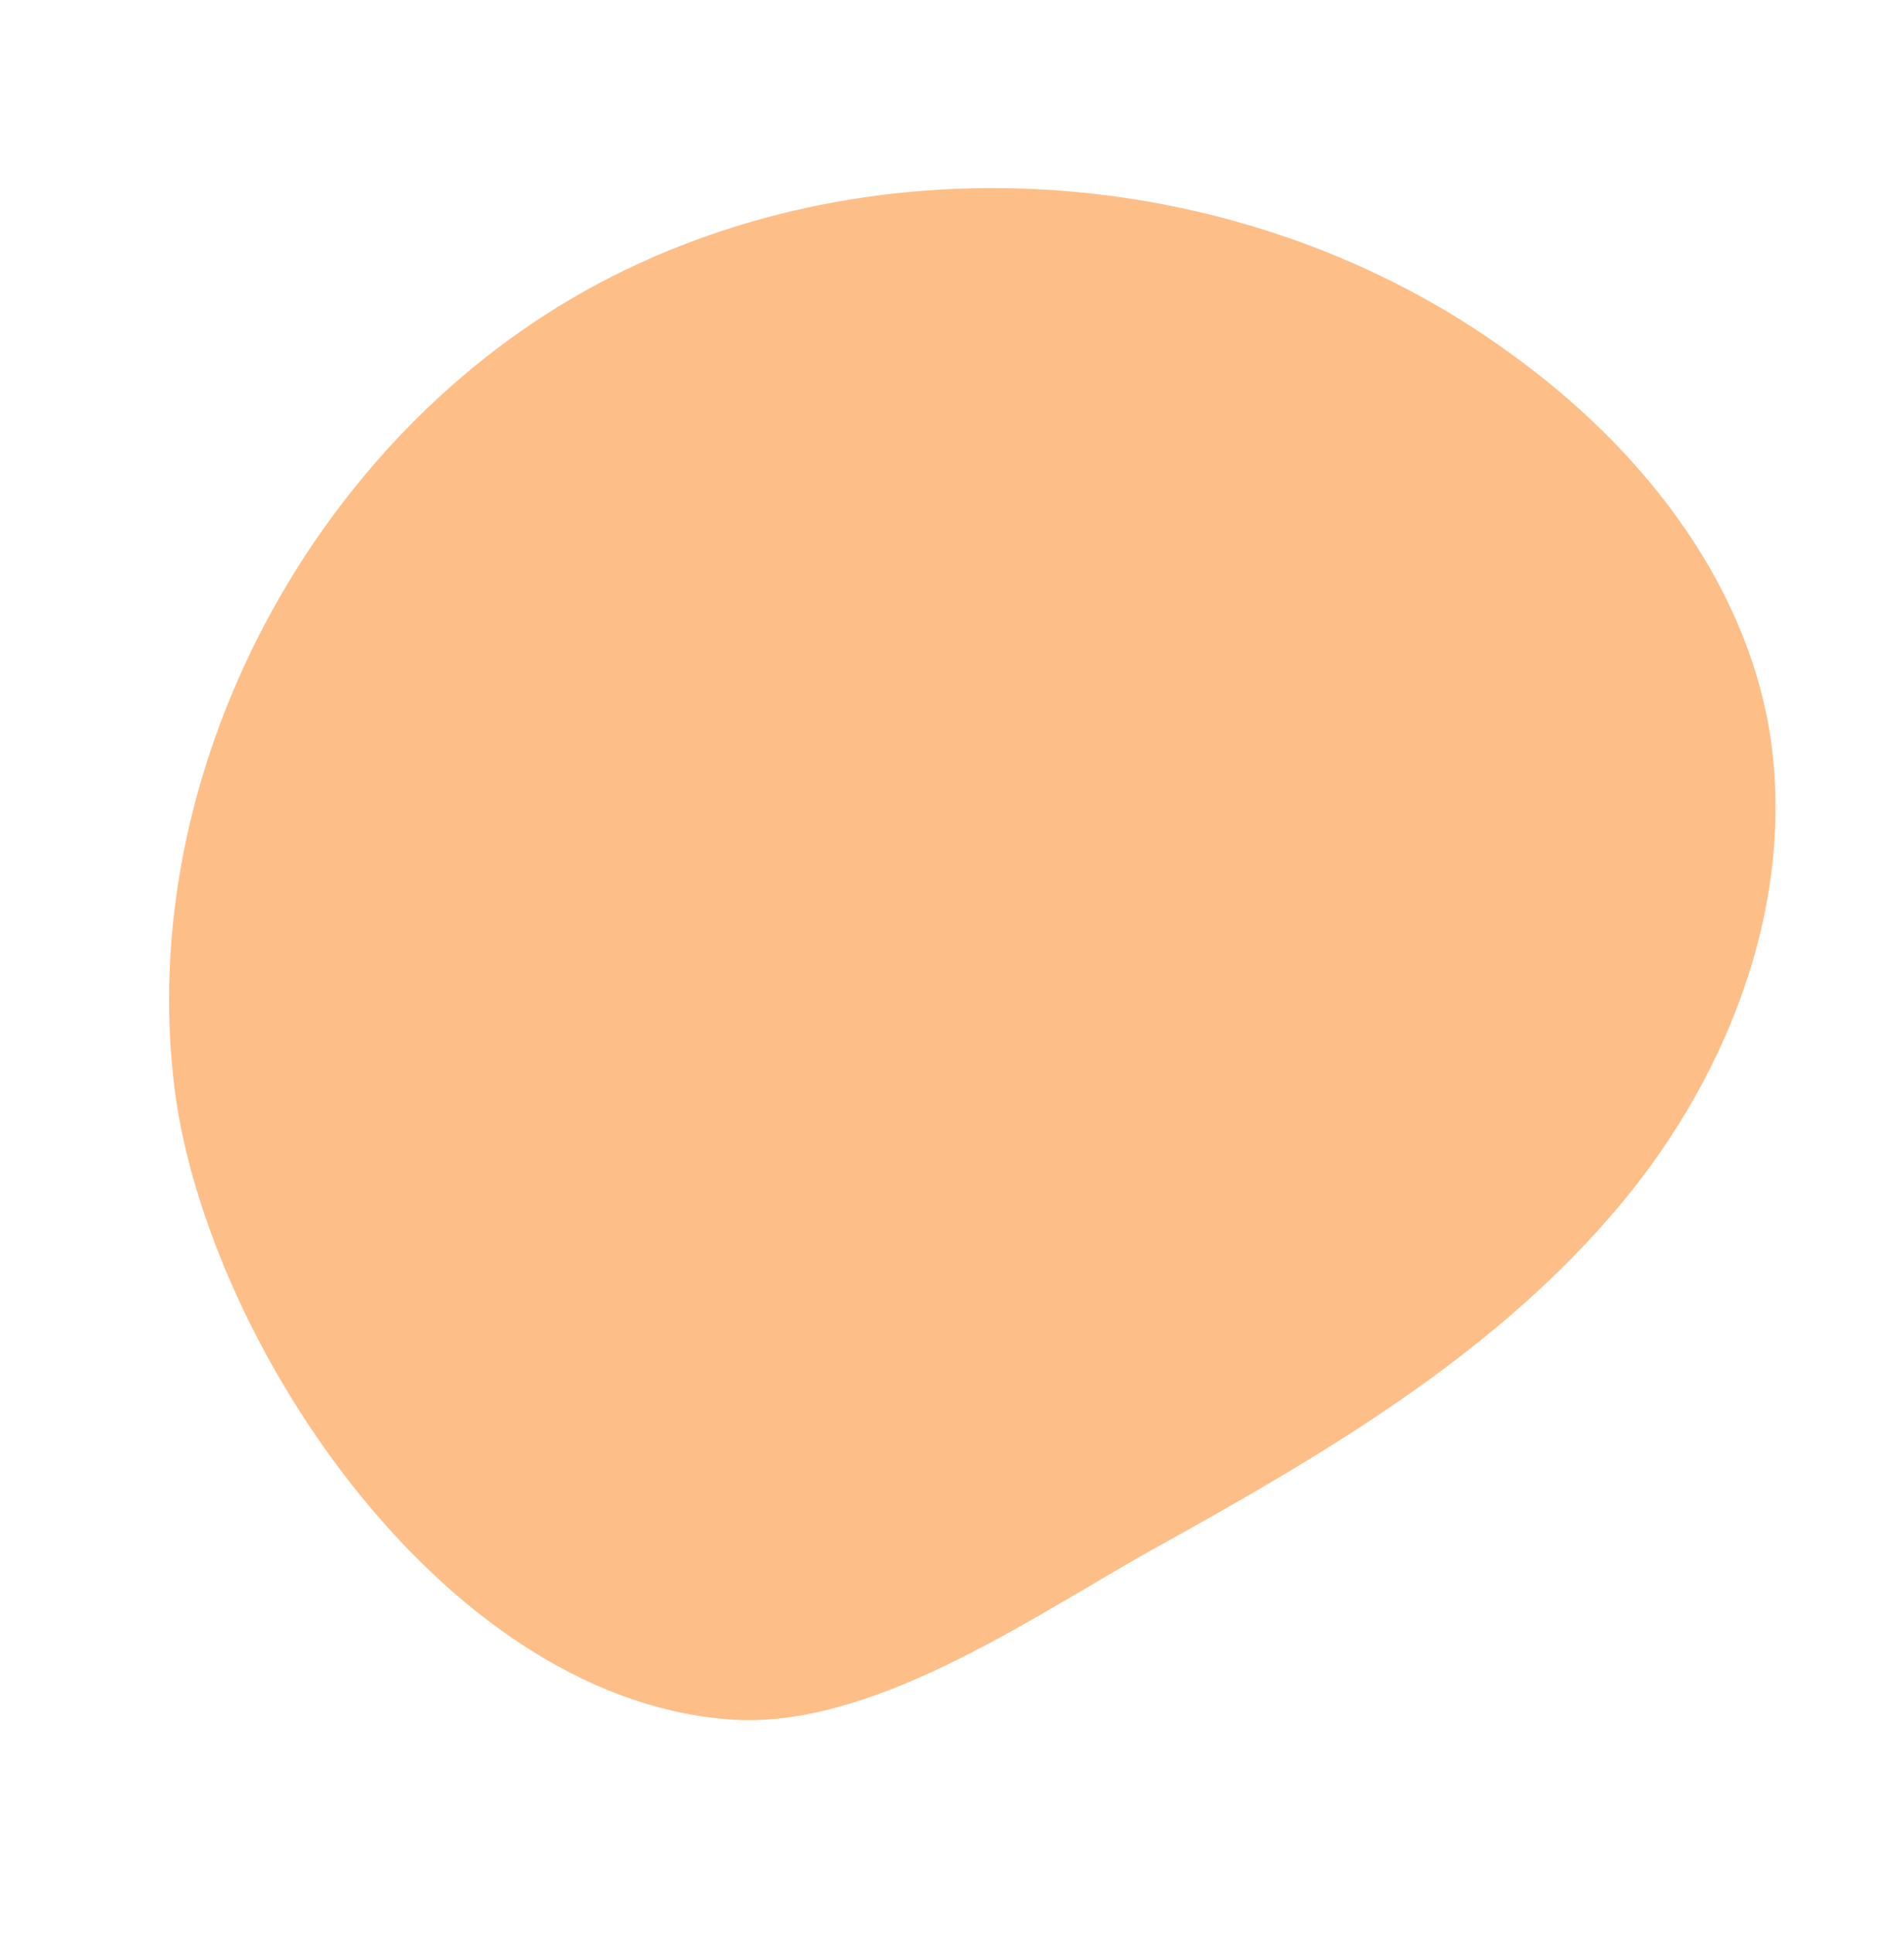 <svg width="887" height="900" viewBox="0 0 887 900" fill="none" xmlns="http://www.w3.org/2000/svg">
<path d="M749.717 566.982C803.366 505.814 837.012 422.71 824.549 341.756C812.914 269.306 763.276 207.358 703.383 164.403C582.173 76.04 409.993 61.988 278.357 132.273C146.717 202.567 62.364 359.006 81.449 507.971C97.144 627.051 209.506 794.798 344.463 800.947C411.109 803.286 485.484 749.731 541.281 719.15C616.673 677.255 692.841 632.463 749.707 566.98L749.717 566.982Z" fill="#FEBE87"/>
</svg>
